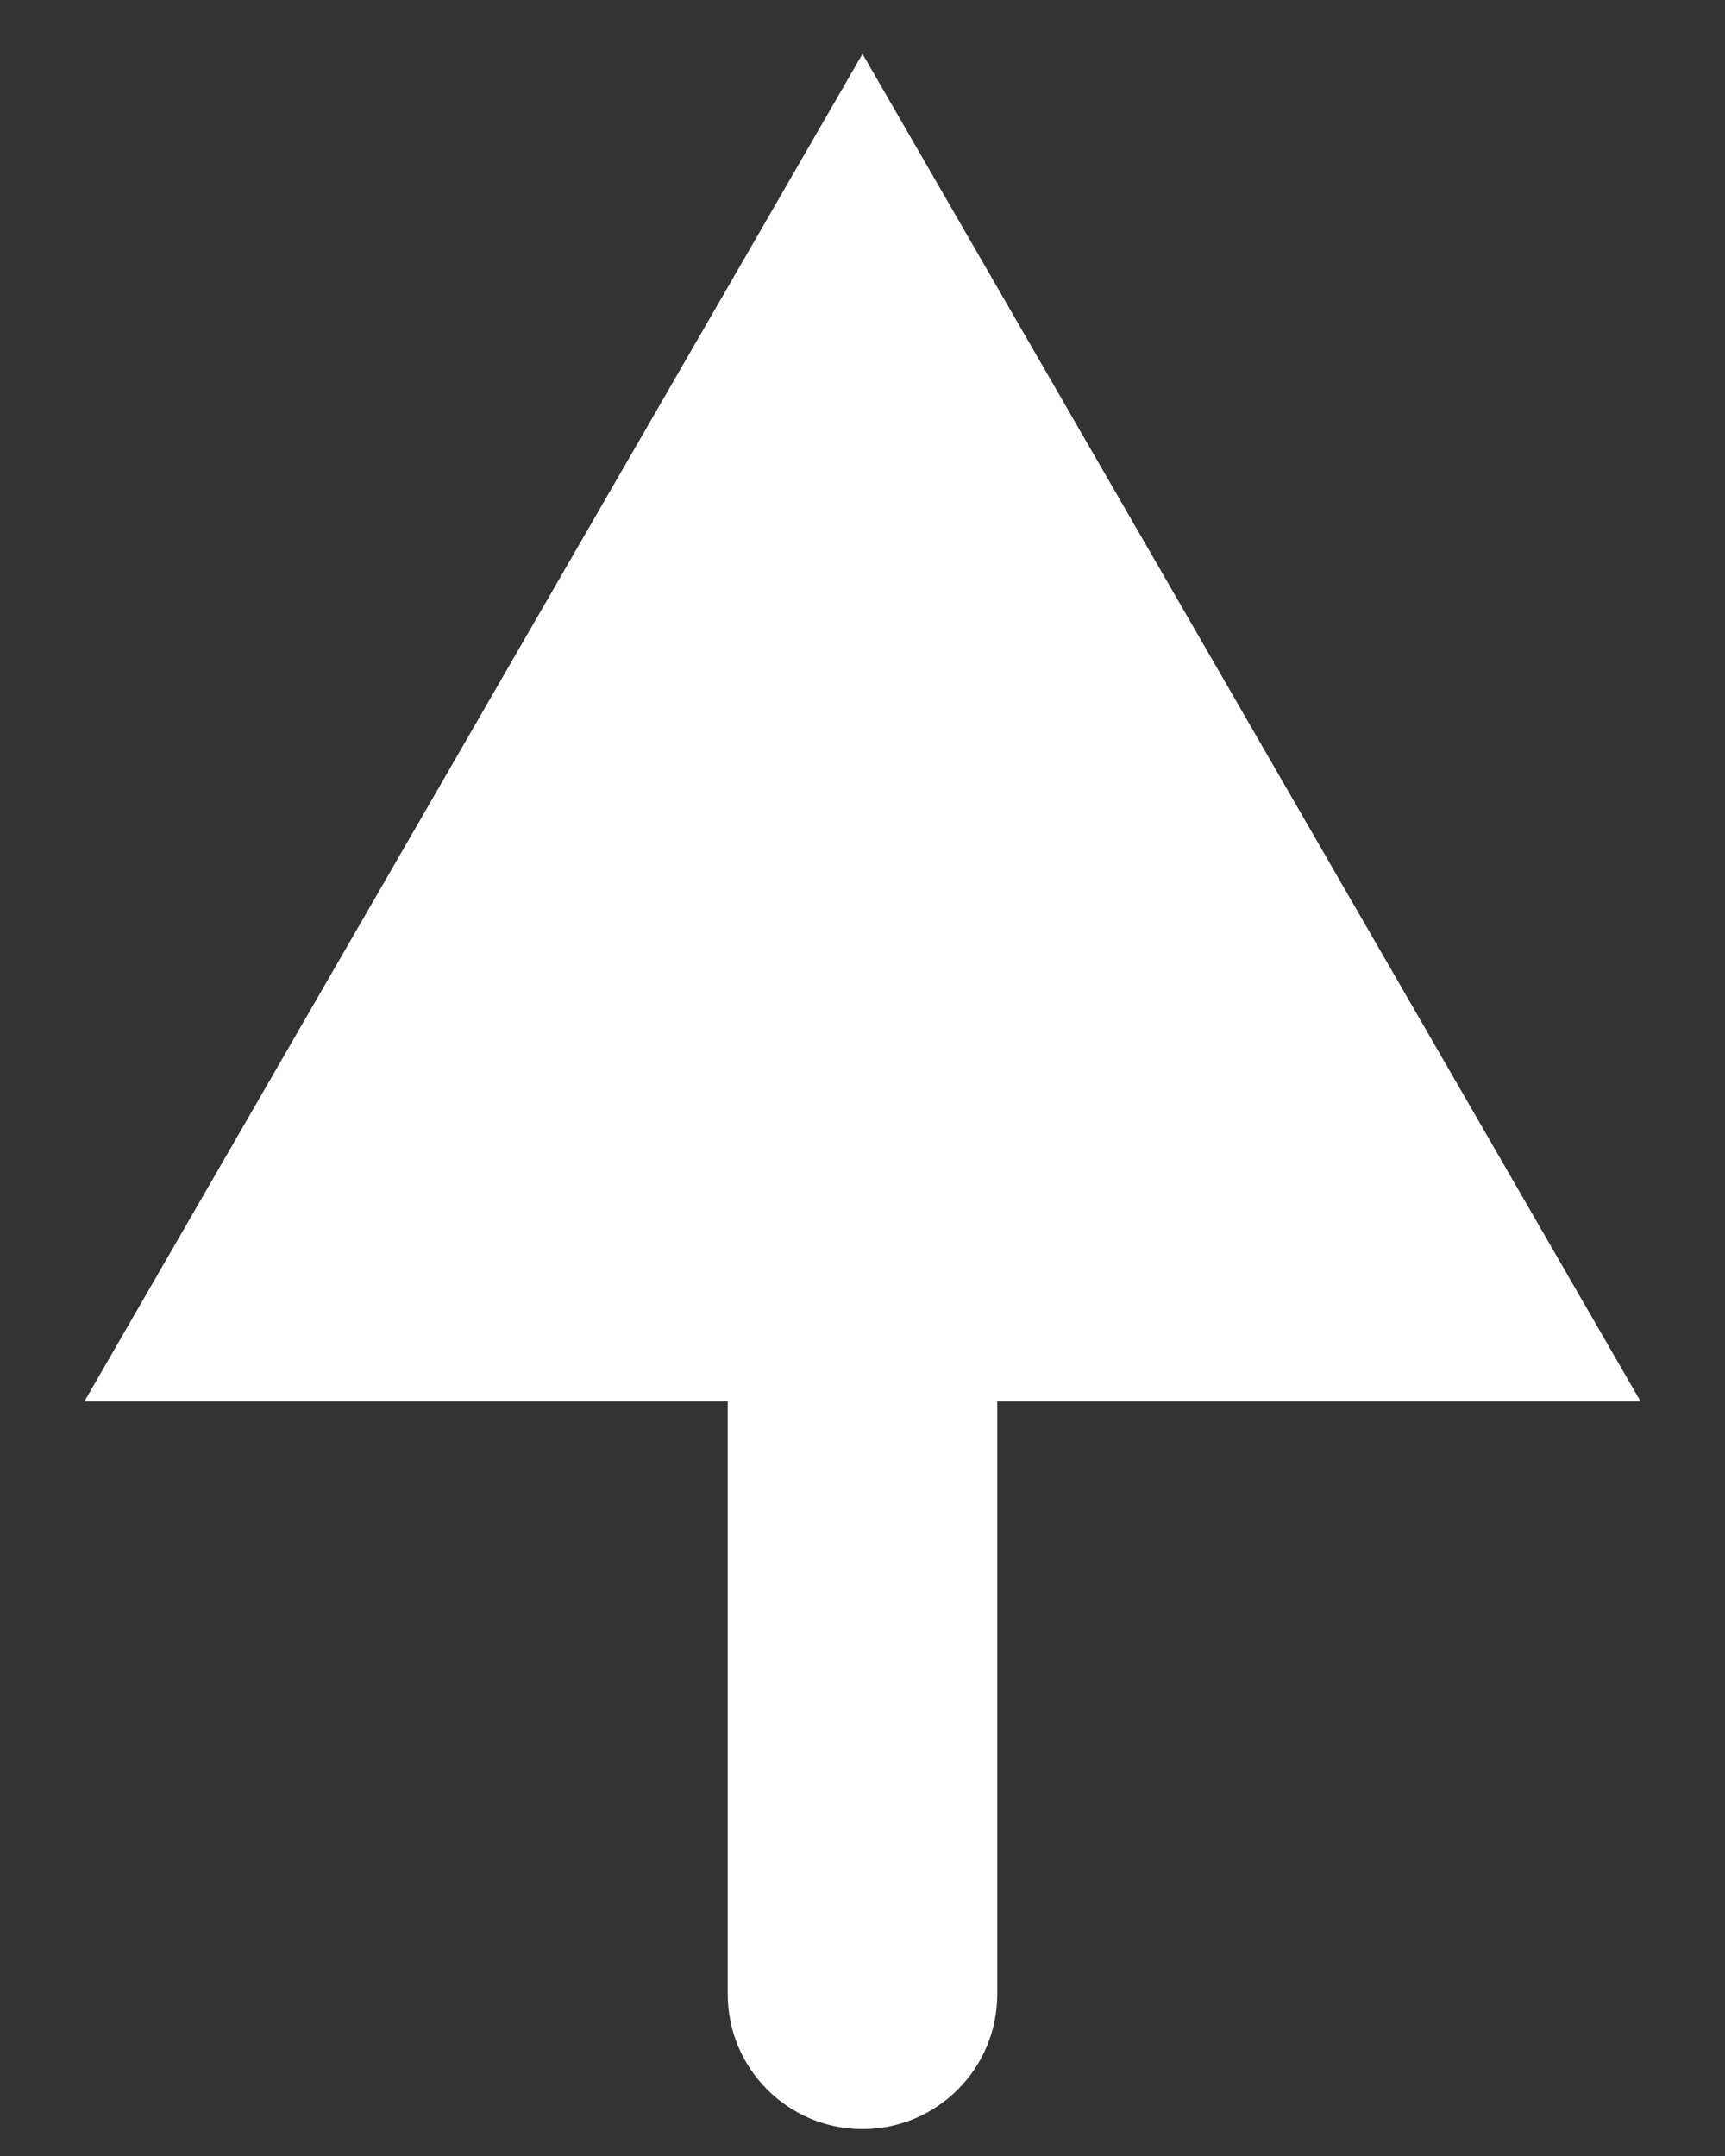 <svg width="16" height="20" viewBox="0 0 16 20" fill="none" xmlns="http://www.w3.org/2000/svg">
<rect x="0" y="0" width="16" height="20" fill="#333333" stroke="none"/>
<path d="M8 0.5L0.783 13L15.217 13L8 0.5ZM6.75 18.5C6.75 19.19 7.31 19.75 8 19.75C8.69 19.75 9.25 19.19 9.25 18.5L6.75 18.5ZM6.75 11.75L6.75 18.5L9.25 18.5L9.25 11.75L6.75 11.75Z" fill="white"/>
</svg>
